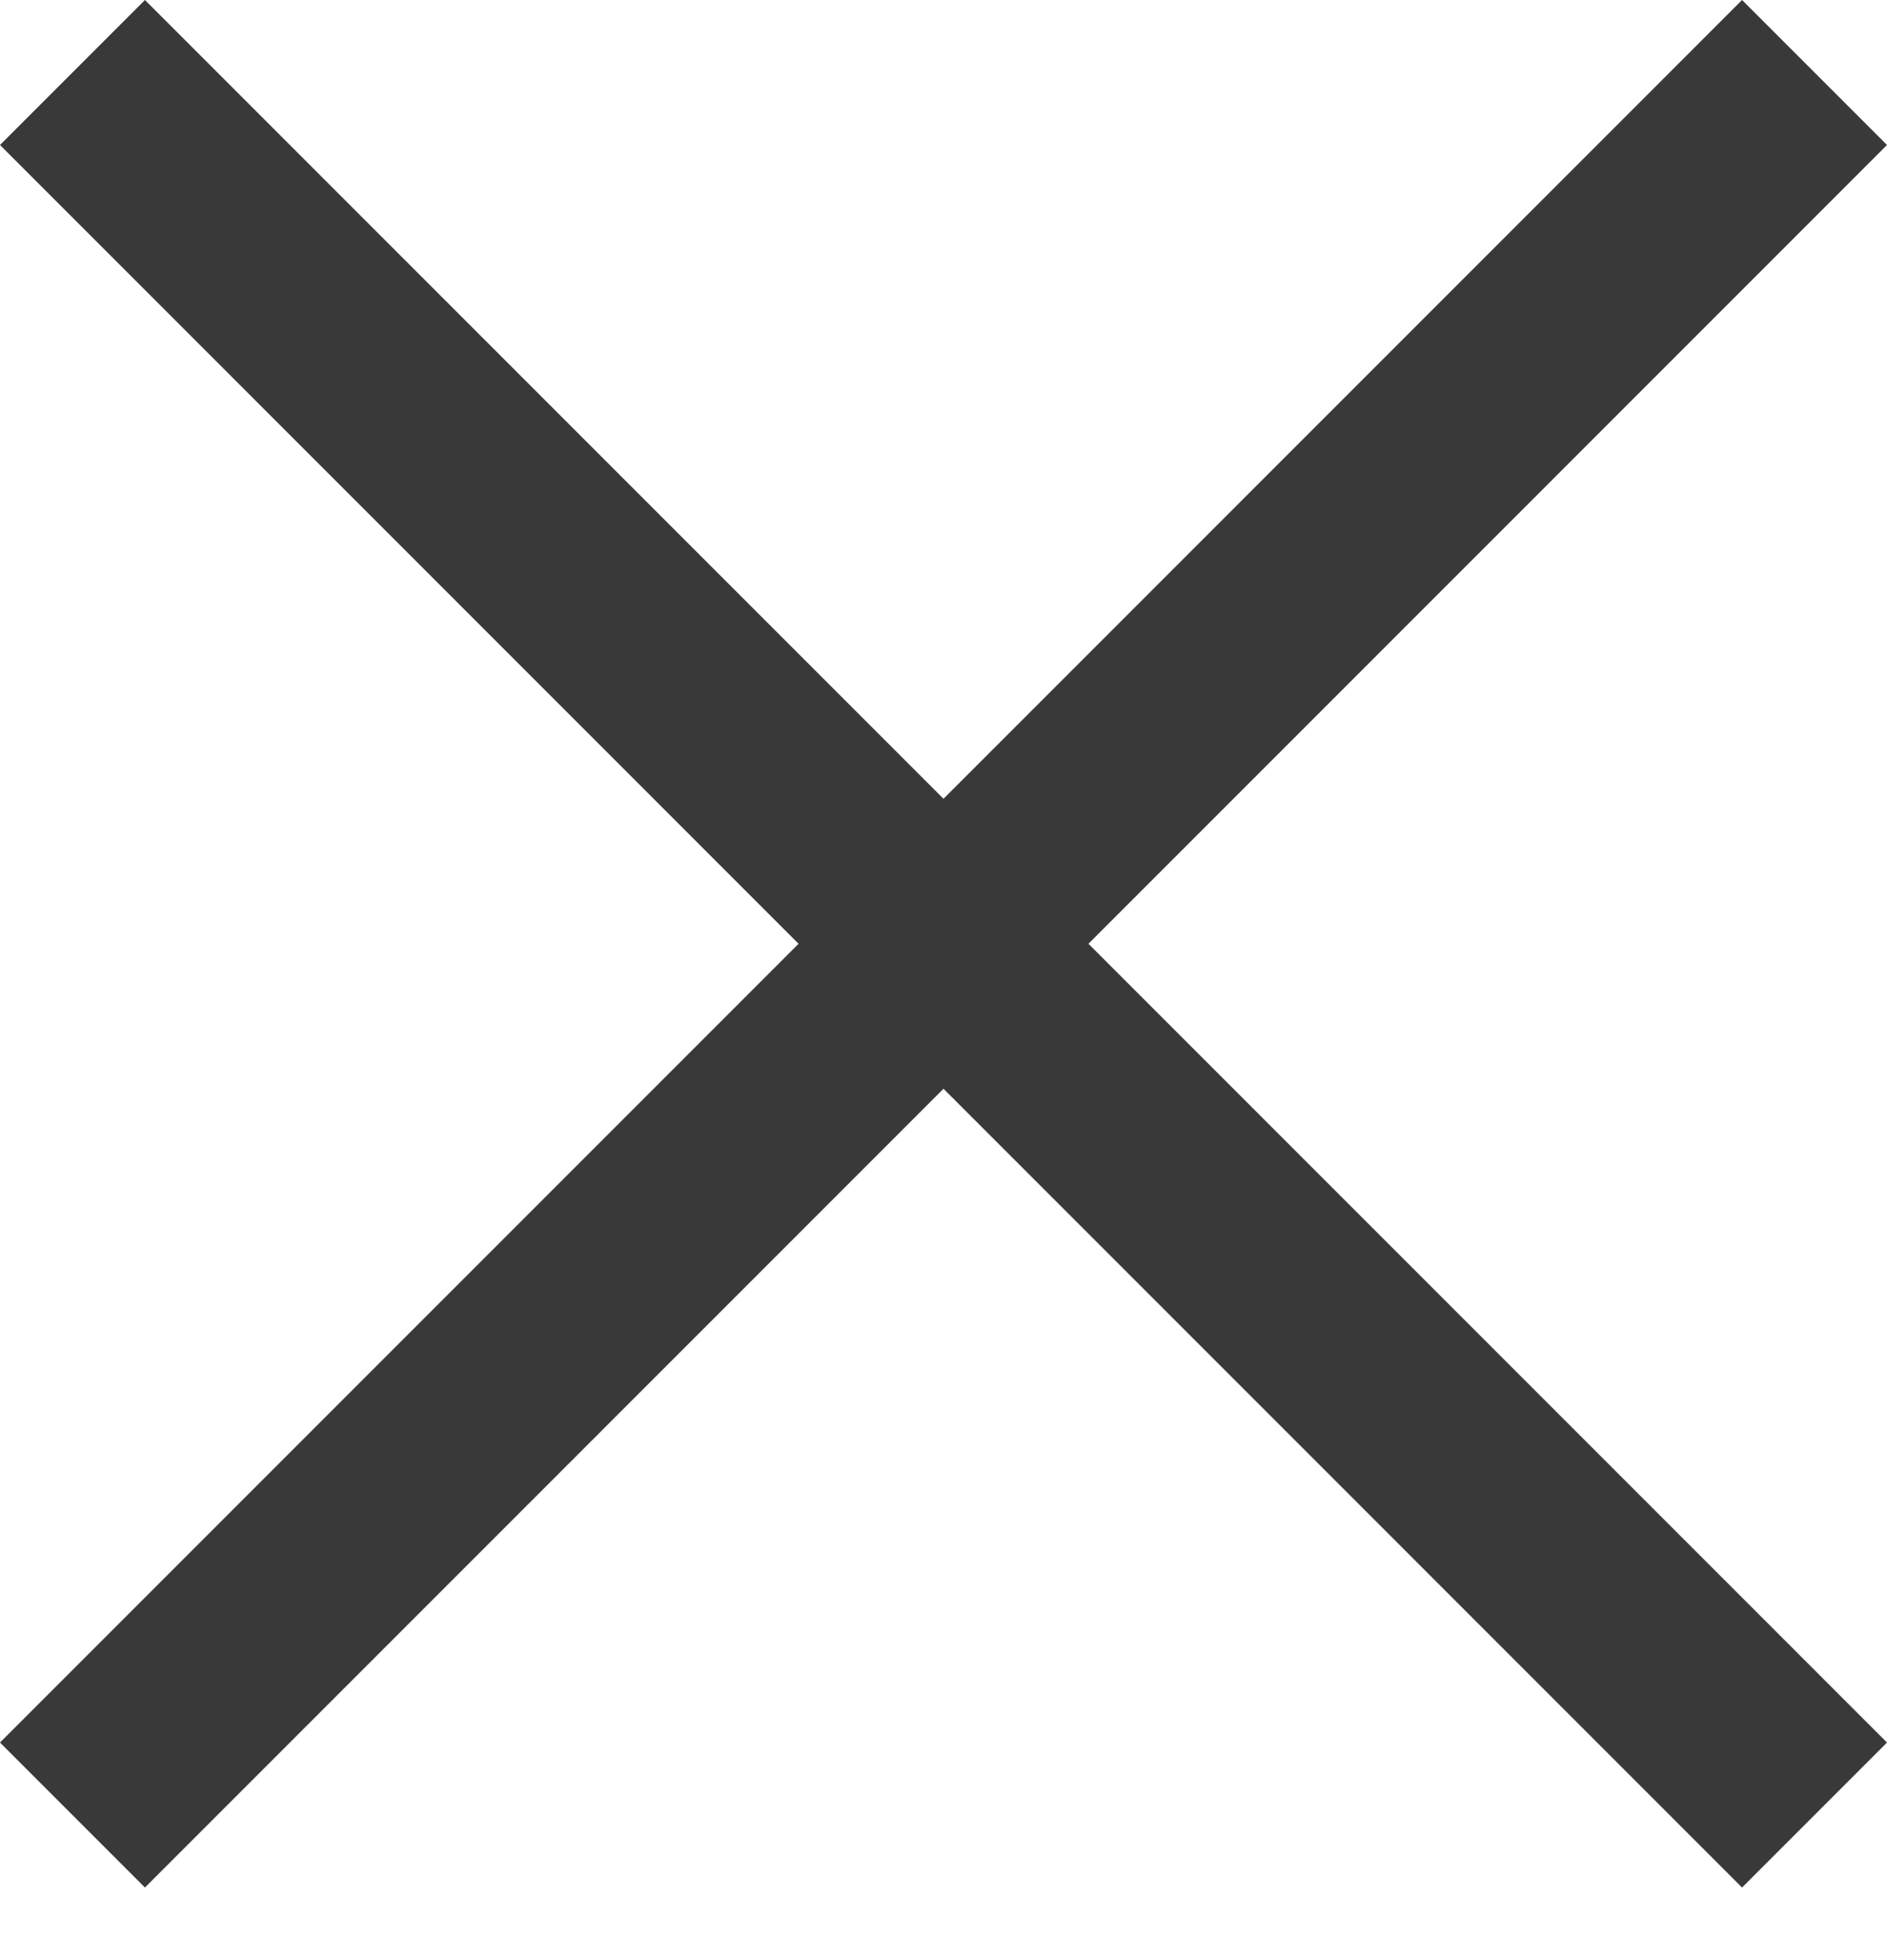 <svg width="26" height="27" viewBox="0 0 26 27" fill="none" xmlns="http://www.w3.org/2000/svg">
<path d="M11.003 13L0 1.997L1.997 0L13 11.003L24.003 0L26 1.997L14.997 13L26 24.003L24.003 26L13 14.997L1.997 26L0 24.003L11.003 13Z" fill="#393939"/>
</svg>
